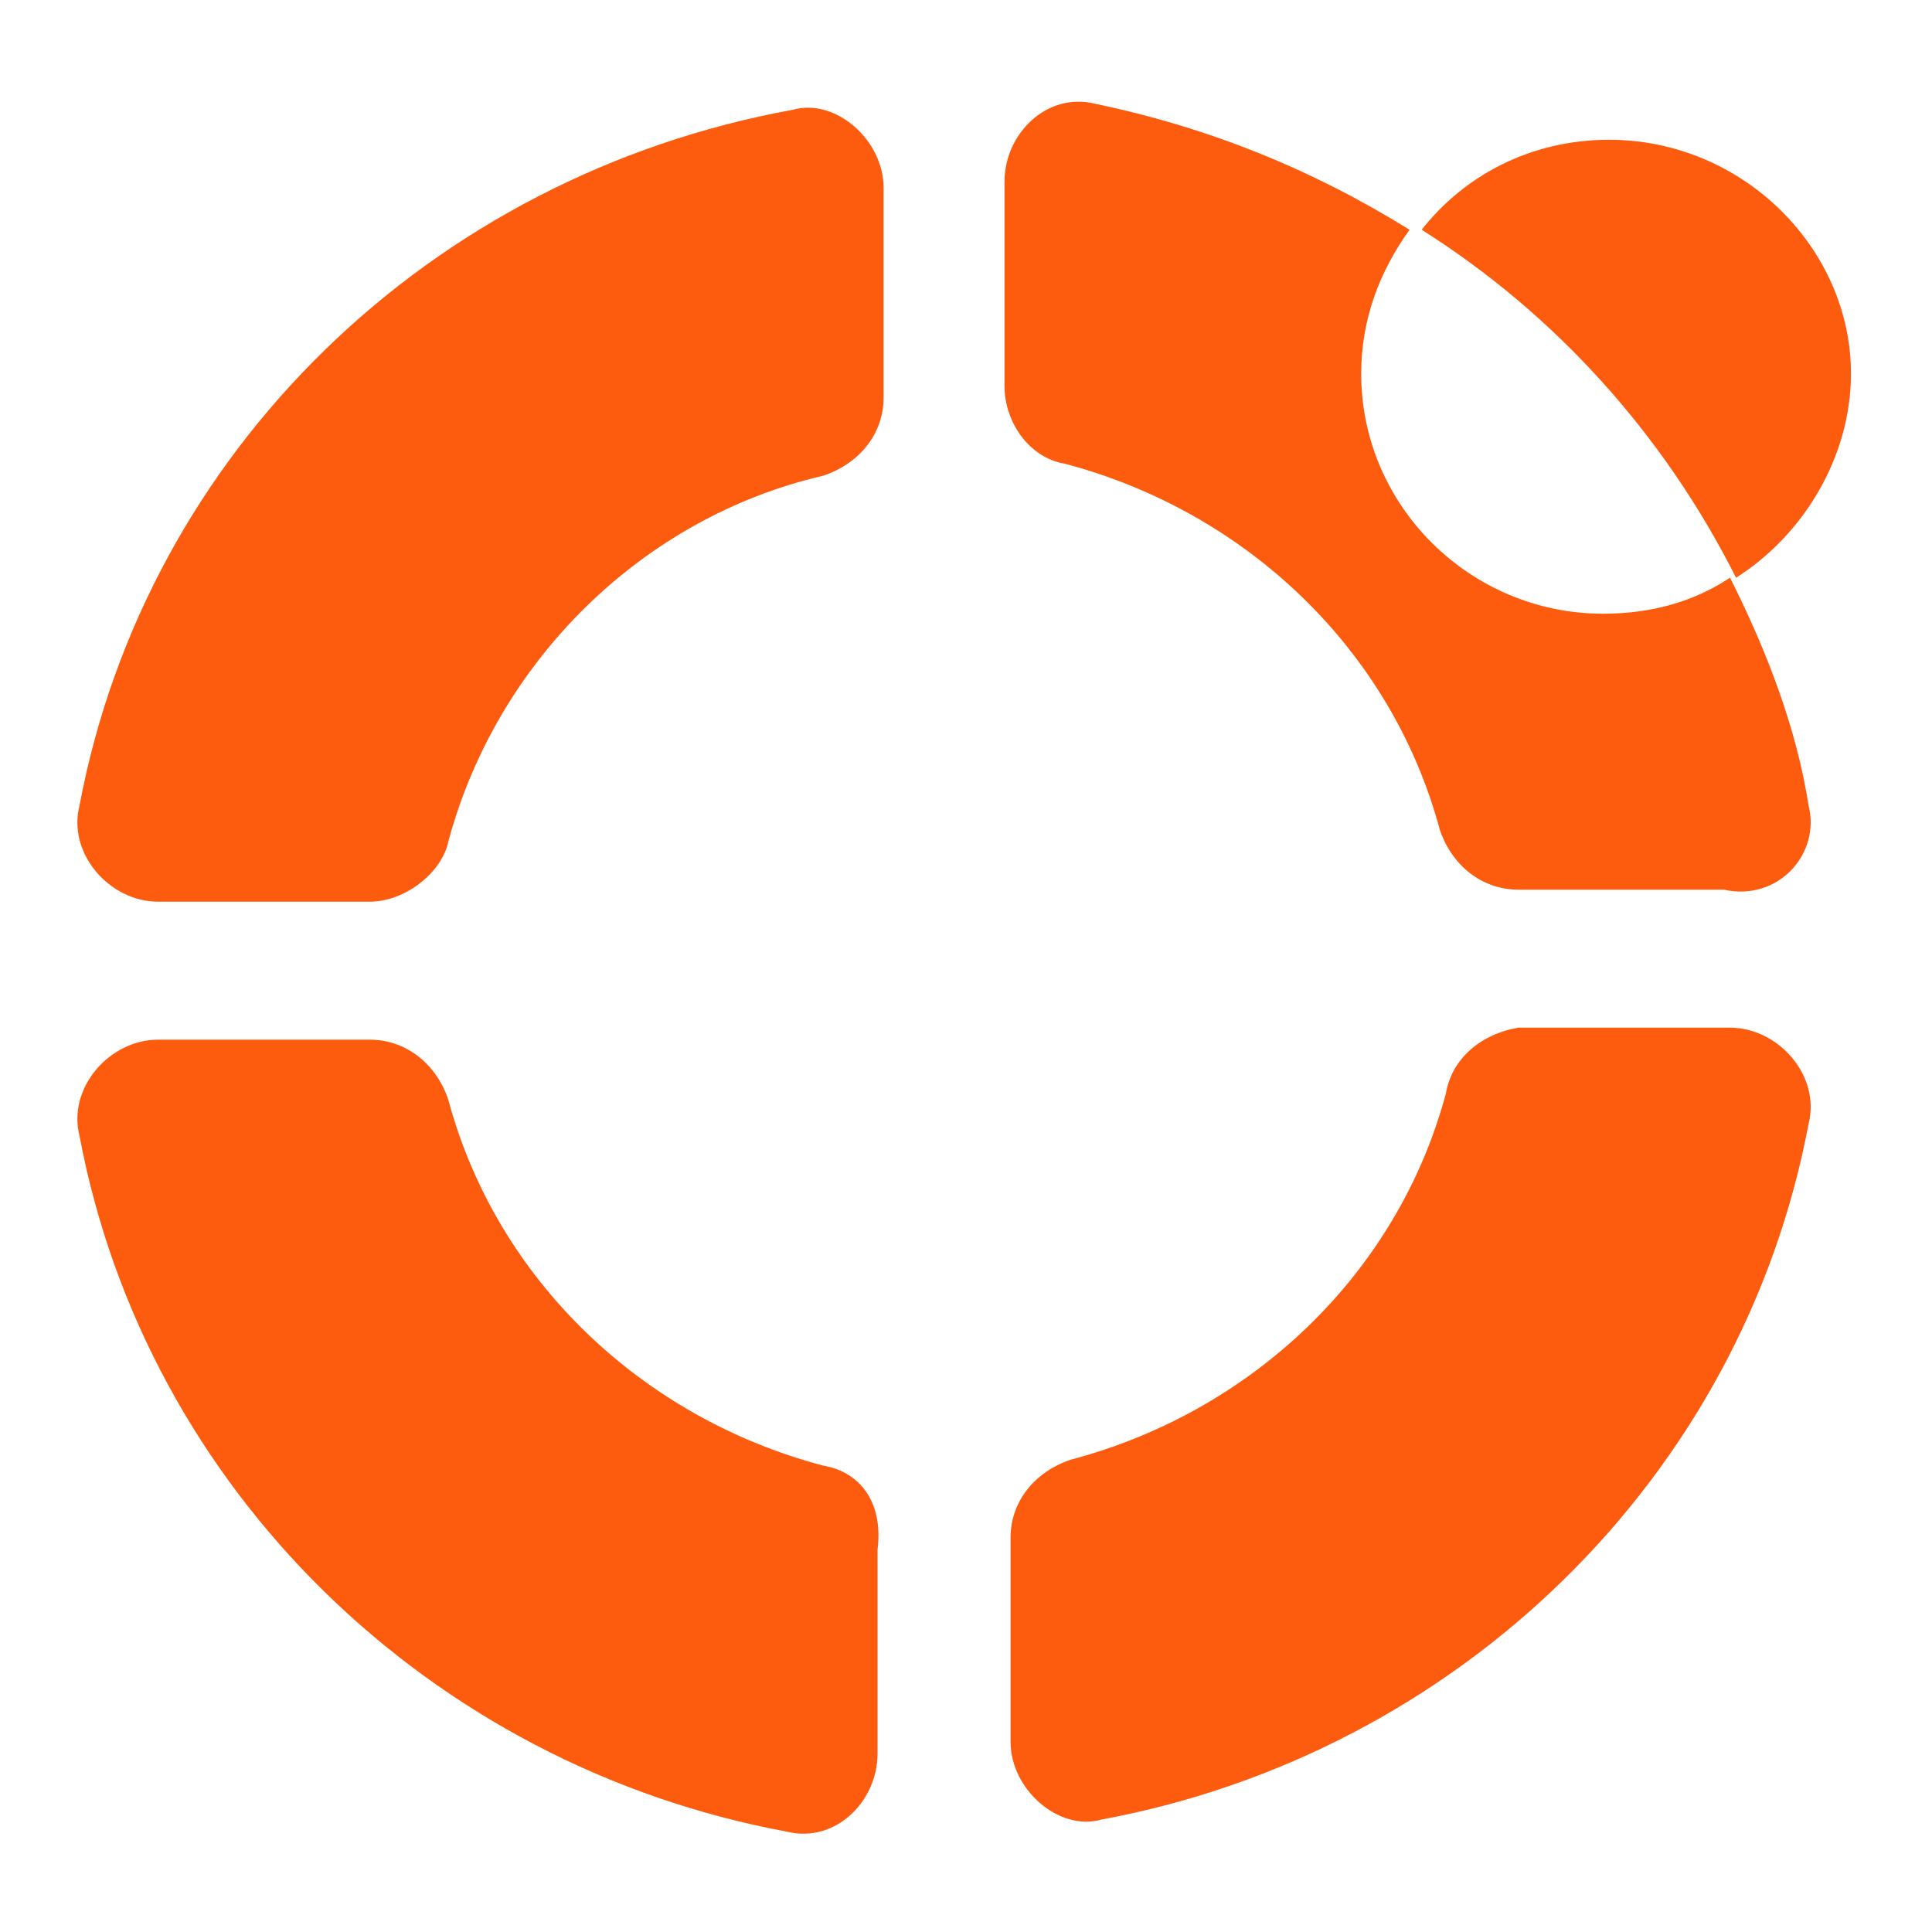 <svg width="38" height="38" viewBox="0 0 38 38" fill="none" xmlns="http://www.w3.org/2000/svg">
<path d="M35.573 15.847C35.335 14.313 34.741 12.779 34.027 11.363C33.314 11.835 32.481 12.071 31.53 12.071C28.914 12.071 26.773 9.947 26.773 7.351C26.773 6.289 27.13 5.345 27.724 4.519C25.822 3.339 23.8 2.513 21.541 2.041C20.59 1.805 19.757 2.631 19.757 3.575V7.587C19.757 8.295 20.233 9.003 20.946 9.121C24.514 10.065 27.368 12.779 28.319 16.319C28.557 17.027 29.152 17.499 29.865 17.499H33.908C34.978 17.735 35.811 16.791 35.573 15.847Z" fill="#FD5B0E"/>
<path d="M8.817 16.555C9.768 13.015 12.622 10.183 16.19 9.357C16.903 9.121 17.379 8.531 17.379 7.823V3.693C17.379 2.749 16.428 1.923 15.595 2.159C8.46 3.457 2.871 8.885 1.563 15.847C1.325 16.791 2.158 17.735 3.109 17.735H7.271C7.985 17.735 8.698 17.145 8.817 16.555Z" fill="#FD5B0E"/>
<path d="M16.19 28.827C12.622 27.883 9.768 25.169 8.817 21.629C8.579 20.921 7.985 20.449 7.271 20.449H3.109C2.158 20.449 1.325 21.393 1.563 22.337C2.871 29.299 8.46 34.727 15.476 36.026C16.428 36.261 17.26 35.435 17.26 34.491V30.479C17.379 29.535 16.903 28.945 16.19 28.827Z" fill="#FD5B0E"/>
<path d="M28.438 21.511C27.487 25.051 24.633 27.765 21.065 28.709C20.352 28.945 19.876 29.535 19.876 30.243V34.255C19.876 35.199 20.828 36.025 21.66 35.789C28.676 34.491 34.265 29.063 35.573 22.101C35.811 21.157 34.978 20.213 34.027 20.213H29.865C29.152 20.331 28.557 20.803 28.438 21.511Z" fill="#FD5B0E"/>
<path d="M31.649 2.749C30.103 2.749 28.795 3.457 27.963 4.519C30.579 6.171 32.719 8.531 34.146 11.363C35.454 10.537 36.406 9.003 36.406 7.351C36.406 4.873 34.265 2.749 31.649 2.749Z" fill="#FD5B0E"/>
</svg>
